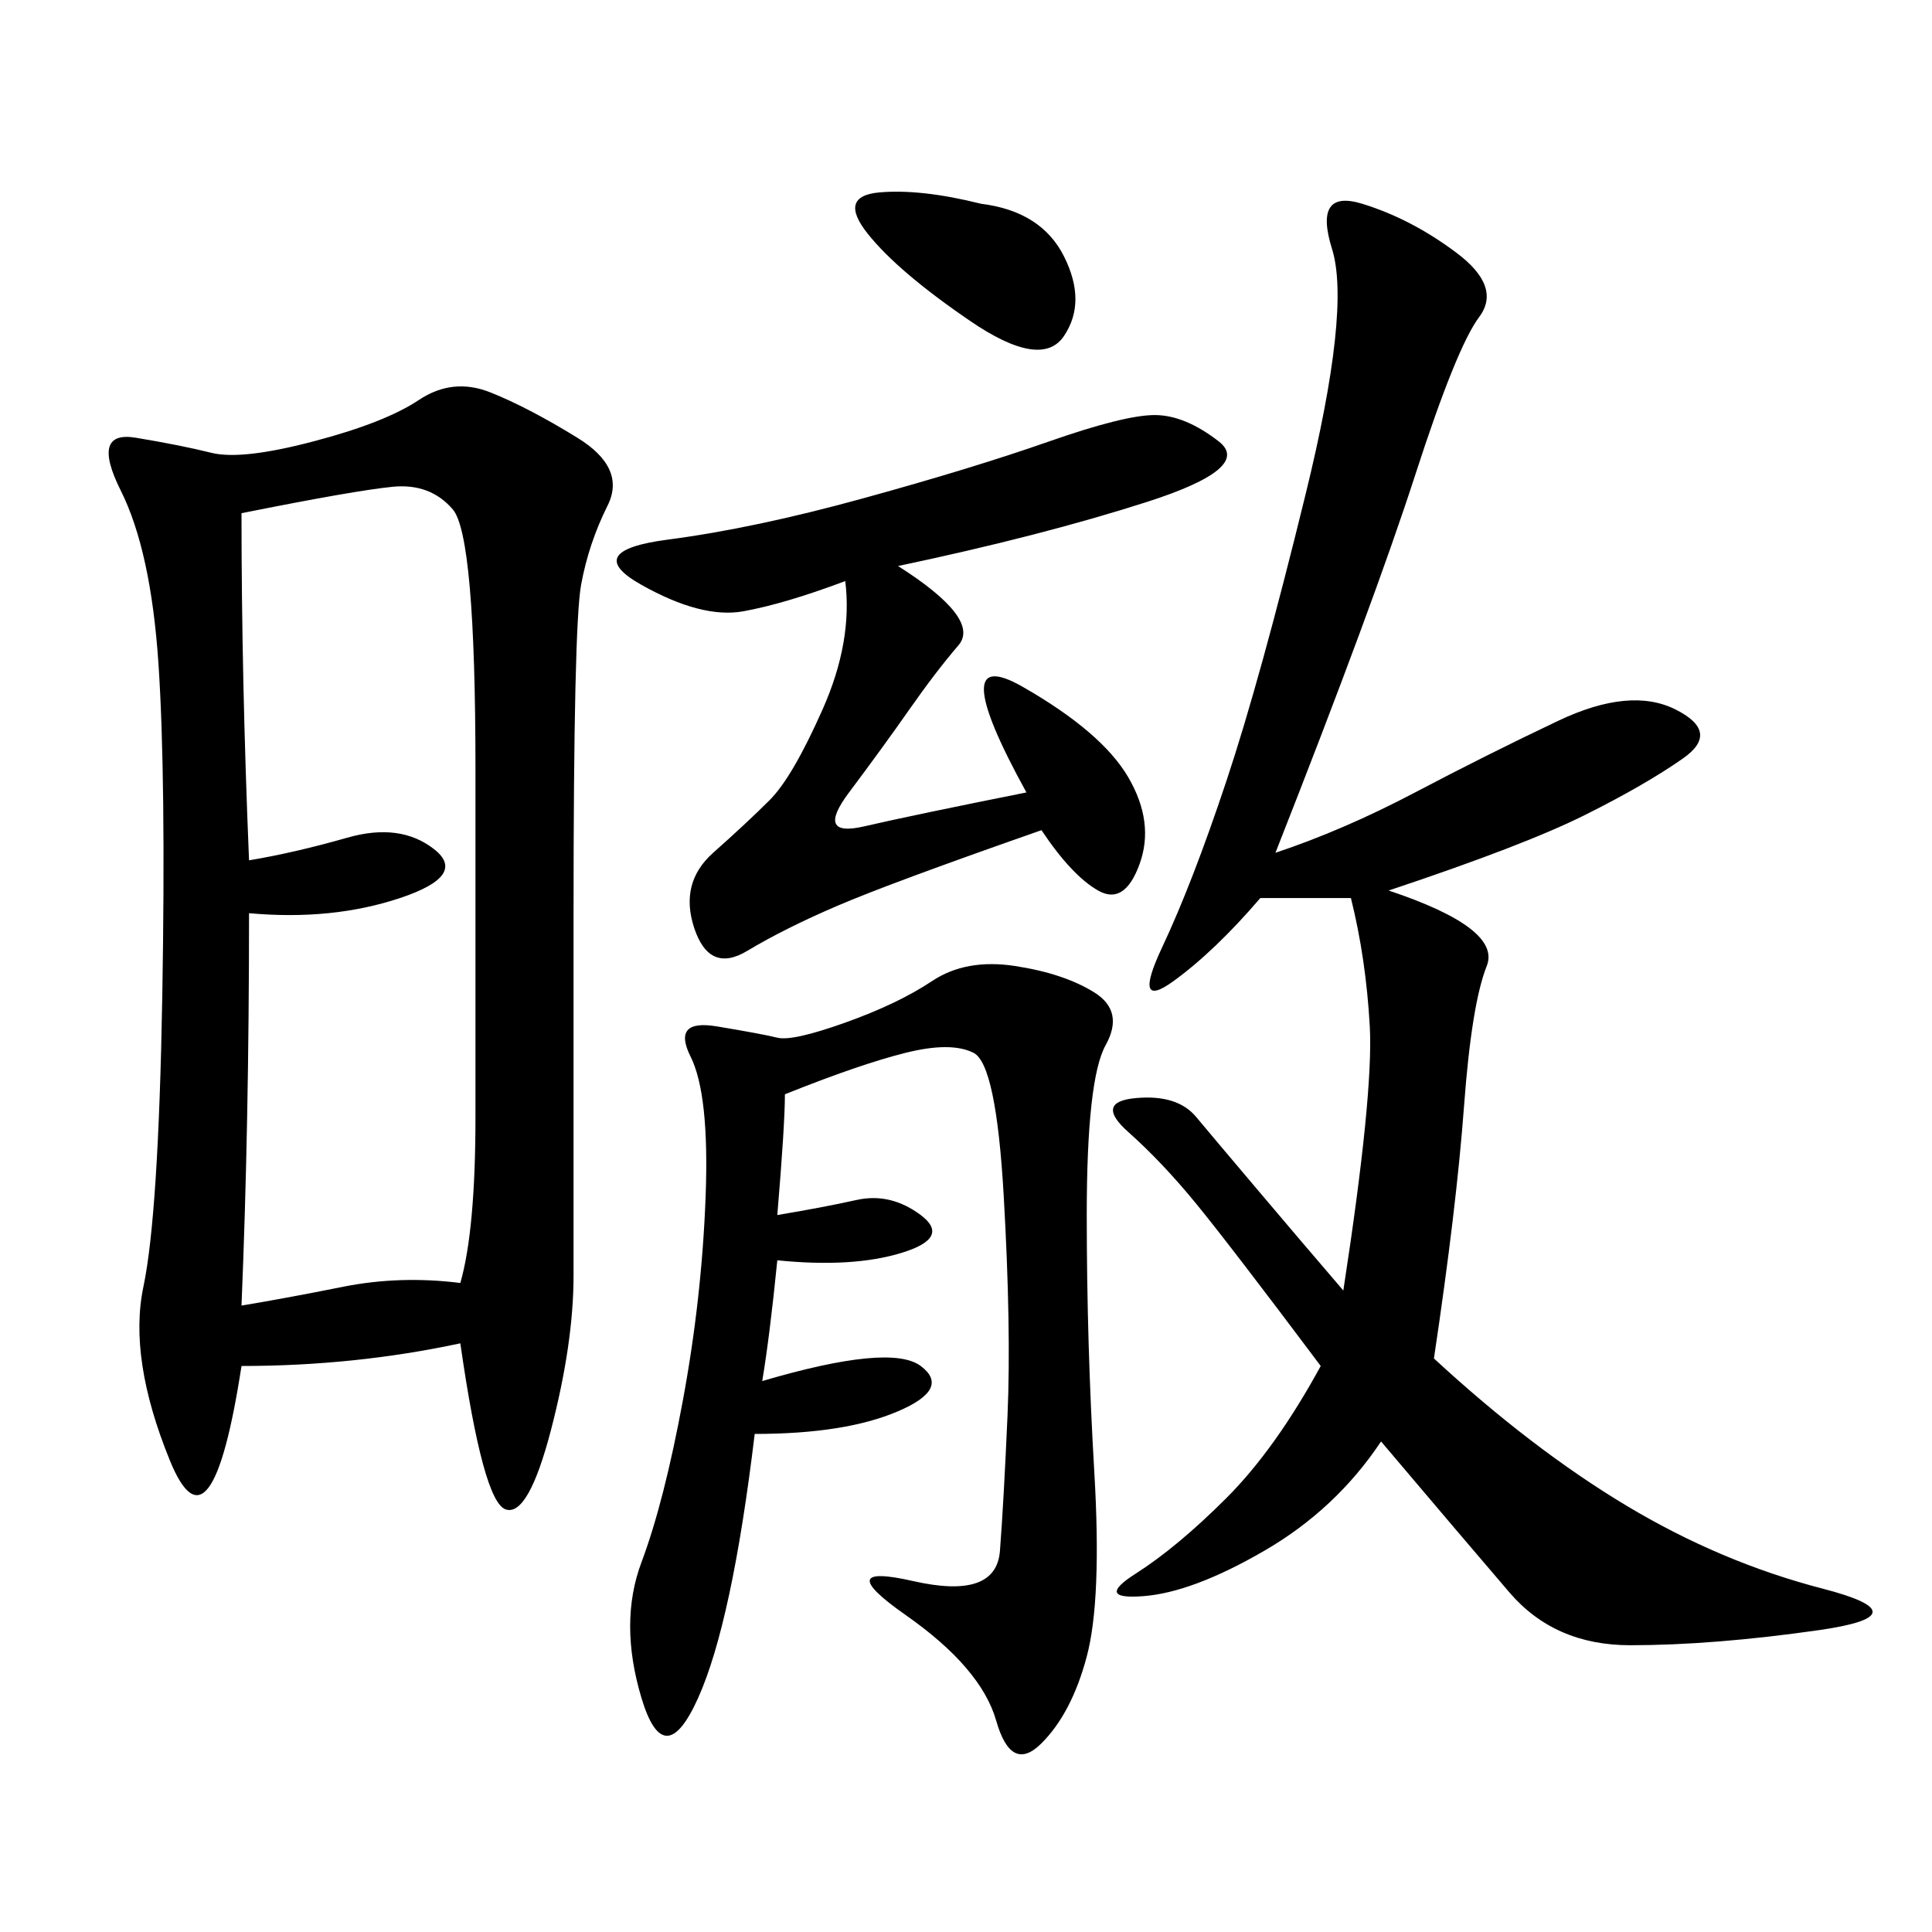<svg xmlns="http://www.w3.org/2000/svg" xmlns:xlink="http://www.w3.org/1999/xlink" width="300" height="300"><path d="M71.48 208.59Q55.08 212.11 37.50 212.11L37.50 212.11Q32.81 242.58 26.37 226.76Q19.92 210.94 22.27 199.80Q24.61 188.67 25.20 154.69Q25.78 120.70 24.61 103.13Q23.44 85.55 18.75 76.17Q14.06 66.80 21.09 67.97Q28.13 69.14 32.81 70.31Q37.50 71.48 48.63 68.55Q59.77 65.63 65.04 62.11Q70.31 58.59 76.17 60.94Q82.03 63.28 89.65 67.97Q97.27 72.66 94.34 78.52Q91.41 84.38 90.23 90.82Q89.06 97.27 89.06 141.80L89.06 141.80L89.06 198.05Q89.06 208.59 85.55 222.07Q82.03 235.55 78.52 234.38Q75 233.20 71.48 208.59L71.48 208.59ZM198.05 132.42Q208.59 128.91 219.73 123.05Q230.86 117.19 241.99 111.91Q253.13 106.64 260.16 110.16Q267.19 113.67 261.33 117.77Q255.47 121.88 246.09 126.56Q236.72 131.25 215.63 138.28L215.63 138.28Q233.20 144.14 230.86 150Q228.52 155.86 227.34 171.68Q226.17 187.50 222.66 210.94L222.66 210.94Q237.89 225 252.54 233.79Q267.19 242.58 283.01 246.68Q298.83 250.78 282.42 253.13Q266.02 255.47 253.13 255.47L253.13 255.47Q241.41 255.47 234.38 247.27Q227.34 239.06 214.45 223.83L214.45 223.83Q207.42 234.38 196.29 240.82Q185.16 247.27 177.54 247.85Q169.92 248.44 176.37 244.34Q182.81 240.23 190.43 232.62Q198.05 225 205.08 212.11L205.08 212.11Q191.02 193.36 185.74 186.91Q180.47 180.47 175.20 175.78Q169.92 171.09 176.37 170.51Q182.81 169.92 185.74 173.44Q188.67 176.95 195.12 184.57Q201.56 192.19 208.59 200.39L208.59 200.39Q213.28 169.92 212.70 159.38Q212.11 148.83 209.77 139.45L209.77 139.45L195.70 139.45Q188.67 147.66 182.23 152.34Q175.78 157.03 180.47 147.07Q185.16 137.11 190.43 121.29Q195.70 105.47 202.73 76.76Q209.77 48.05 206.84 38.67Q203.91 29.30 211.52 31.64Q219.14 33.98 226.17 39.26Q233.20 44.53 229.69 49.22Q226.17 53.91 219.73 73.83Q213.28 93.75 198.05 132.42L198.05 132.42ZM38.67 141.80Q38.67 174.61 37.50 202.73L37.50 202.73Q44.53 201.56 53.32 199.80Q62.11 198.05 71.48 199.22L71.48 199.22Q73.83 191.02 73.83 173.44L73.83 173.44L73.83 119.53Q73.83 83.20 70.31 79.10Q66.80 75 60.94 75.59Q55.08 76.17 37.50 79.69L37.50 79.69Q37.50 105.47 38.67 133.59L38.67 133.59Q45.70 132.42 53.91 130.08Q62.11 127.73 67.38 131.84Q72.66 135.94 62.11 139.45Q51.56 142.97 38.67 141.80L38.67 141.80ZM121.88 169.92Q121.88 174.61 120.70 188.67L120.70 188.67Q127.73 187.50 133.01 186.33Q138.28 185.16 142.97 188.67Q147.66 192.19 140.04 194.53Q132.42 196.88 120.70 195.70L120.70 195.70Q119.53 207.42 118.36 214.45L118.36 214.45Q138.28 208.59 142.97 212.11Q147.66 215.63 139.45 219.14Q131.25 222.66 117.19 222.66L117.19 222.66Q113.67 251.95 108.40 263.67Q103.13 275.39 99.61 263.67Q96.09 251.95 99.61 242.58Q103.13 233.20 106.05 217.38Q108.98 201.56 109.57 185.74Q110.16 169.92 107.23 164.06Q104.30 158.20 111.33 159.38Q118.36 160.55 120.70 161.13Q123.05 161.72 131.25 158.79Q139.45 155.86 144.73 152.34Q150 148.83 157.62 150Q165.23 151.17 169.92 154.10Q174.61 157.03 171.68 162.30Q168.75 167.58 168.75 188.67L168.75 188.67Q168.75 208.59 169.92 228.52Q171.09 248.44 168.75 257.23Q166.41 266.02 161.72 270.70Q157.03 275.39 154.69 267.19Q152.34 258.98 140.63 250.78Q128.91 242.58 141.80 245.51Q154.69 248.44 155.27 240.82Q155.86 233.20 156.45 219.73Q157.03 206.25 155.86 185.74Q154.69 165.23 151.17 163.48Q147.66 161.72 140.63 163.48Q133.59 165.23 121.88 169.92L121.88 169.92ZM139.45 87.89Q152.34 96.09 148.83 100.20Q145.31 104.30 141.21 110.16Q137.11 116.02 131.84 123.05Q126.56 130.08 134.18 128.32Q141.80 126.56 159.38 123.05L159.38 123.05Q146.48 99.61 158.79 106.64Q171.09 113.67 175.20 120.70Q179.30 127.73 176.95 134.18Q174.61 140.63 170.51 138.28Q166.41 135.94 161.72 128.91L161.72 128.91Q138.28 137.11 130.08 140.63Q121.88 144.14 116.02 147.66Q110.16 151.17 107.81 144.14Q105.47 137.11 110.74 132.42Q116.02 127.73 119.53 124.22Q123.05 120.70 127.73 110.16Q132.42 99.61 131.25 90.23L131.25 90.23Q121.88 93.75 115.43 94.92Q108.98 96.09 99.61 90.82Q90.23 85.55 103.71 83.79Q117.19 82.03 134.18 77.34Q151.17 72.66 162.89 68.55Q174.61 64.45 179.30 64.45L179.30 64.45Q183.98 64.45 189.26 68.55Q194.53 72.66 178.13 77.93Q161.72 83.20 139.45 87.89L139.45 87.89ZM152.34 31.64Q161.72 32.81 165.23 39.84Q168.75 46.88 165.23 52.15Q161.72 57.42 150.59 49.80Q139.45 42.19 134.77 36.33Q130.08 30.47 136.52 29.88Q142.97 29.30 152.34 31.64L152.34 31.64Z"/></svg>